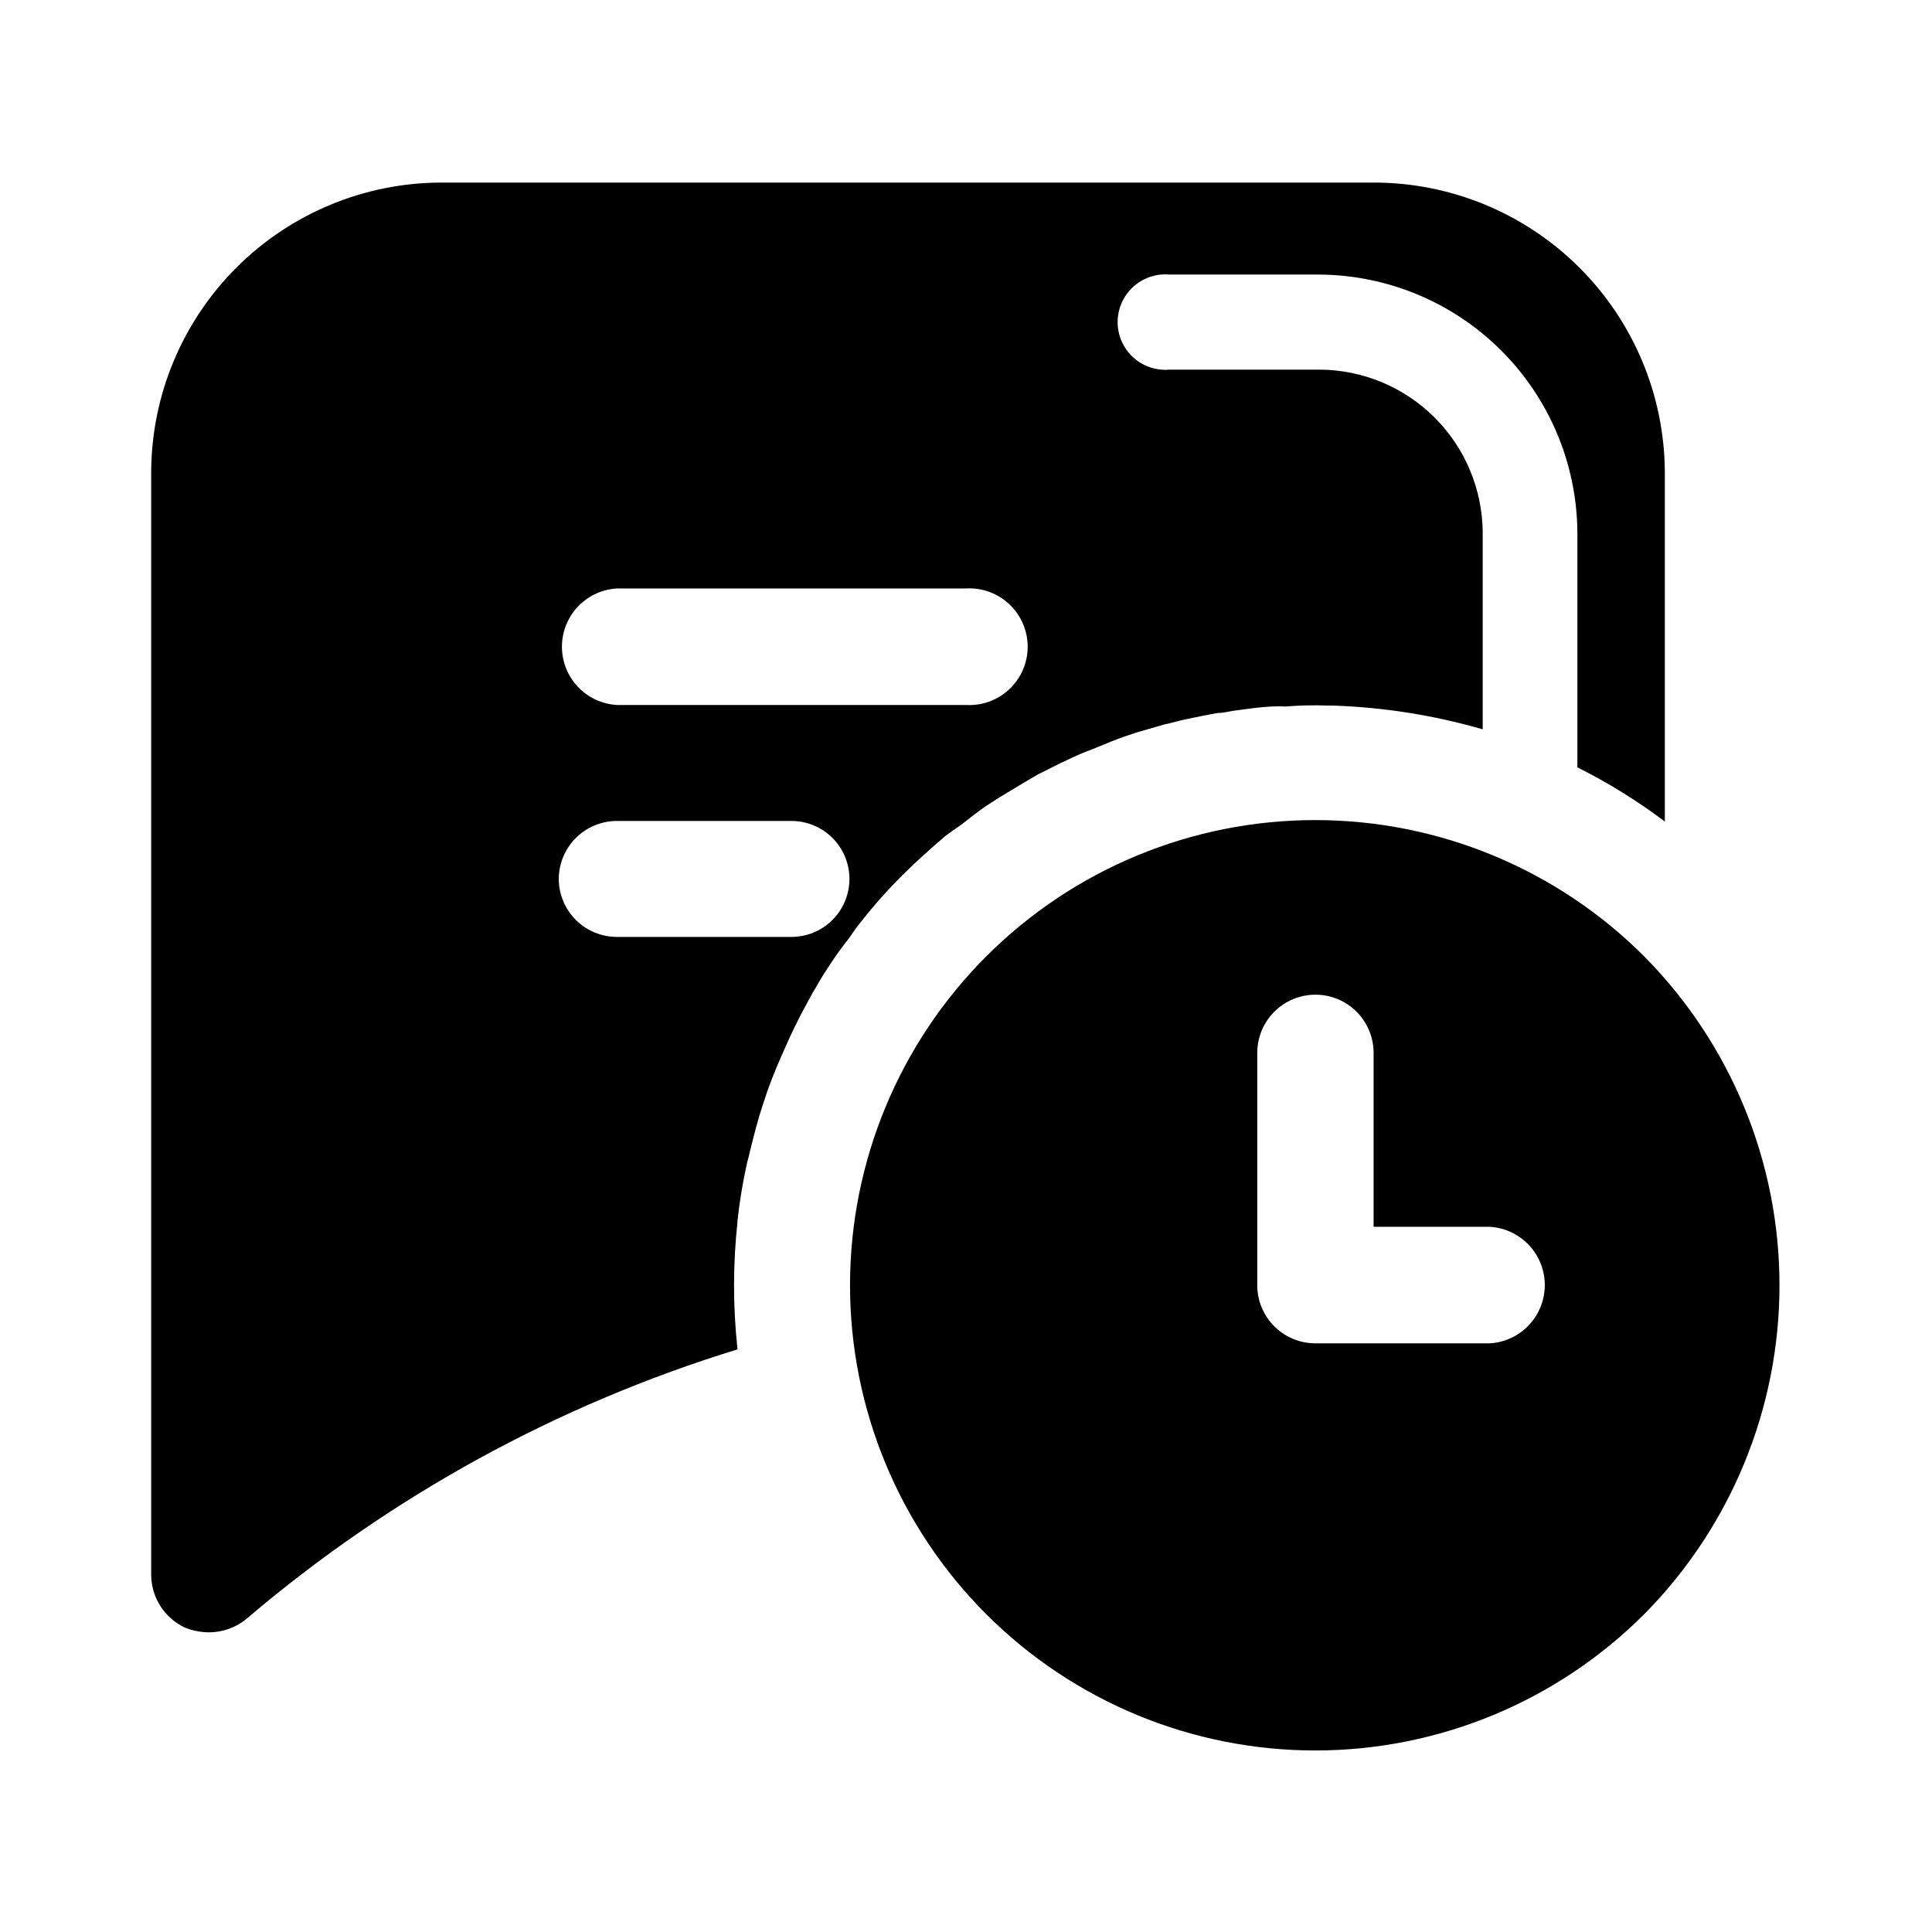 <?xml version="1.0" encoding="UTF-8"?>
<!-- Uploaded to: ICON Repo, www.iconrepo.com, Generator: ICON Repo Mixer Tools -->
<svg fill="#000000" width="800px" height="800px" version="1.1" viewBox="144 144 512 512" xmlns="http://www.w3.org/2000/svg">
 <g>
  <path d="m538.8 500h-46.199c-4.035 0-7.91-1.582-10.793-4.406-2.883-2.828-4.543-6.672-4.621-10.707v-61.867c0-5.508 2.938-10.598 7.707-13.352s10.645-2.754 15.418 0c4.769 2.754 7.707 7.844 7.707 13.352v46.098h30.781c5.309 0.305 10.09 3.312 12.66 7.965 2.566 4.652 2.566 10.301 0 14.953-2.57 4.656-7.352 7.664-12.66 7.965zm41.062-102.42c-23.102-23.176-54.465-36.215-87.184-36.25-32.719-0.035-64.109 12.938-87.258 36.062-23.148 23.121-36.156 54.5-36.156 87.219s13.008 64.098 36.156 87.219c23.148 23.125 54.539 36.098 87.258 36.062 32.719-0.035 64.082-13.074 87.184-36.25 22.887-23.184 35.719-54.453 35.719-87.031s-12.832-63.848-35.719-87.031z"/>
  <path d="m292.08 376.93c0.016-4.082 1.645-7.988 4.535-10.871 2.887-2.879 6.801-4.496 10.883-4.496h46.25c5.488 0 10.562 2.93 13.305 7.684 2.746 4.754 2.746 10.609 0 15.363-2.742 4.758-7.816 7.684-13.305 7.684h-46.25c-4.039 0-7.914-1.582-10.797-4.406-2.883-2.828-4.543-6.672-4.621-10.707zm15.418-76.98 92.5-0.004c4.246-0.242 8.406 1.277 11.5 4.199s4.848 6.988 4.848 11.242c0 4.258-1.754 8.324-4.848 11.246s-7.254 4.438-11.5 4.195h-92.5c-5.309-0.301-10.09-3.309-12.656-7.965-2.57-4.652-2.57-10.301 0-14.953 2.566-4.652 7.348-7.66 12.656-7.965zm31.941 201.52v-0.004c-1.211-11.168-1.211-22.434 0-33.602v-0.305c0.566-5.215 1.422-10.395 2.57-15.516 0.301-1.109 0.605-2.266 0.855-3.426 1.008-4.031 2.016-8.062 3.324-11.941 0.555-1.562 1.008-3.125 1.562-4.586 1.309-3.578 2.769-7.004 4.332-10.48 0.754-1.715 1.461-3.273 2.316-5.039 1.562-3.273 3.324-6.449 5.039-9.621 1.008-1.562 1.863-3.273 3.023-5.039v0.004c2.027-3.242 4.231-6.371 6.602-9.371 1.008-1.41 1.914-2.871 3.023-4.133h-0.004c3.527-4.5 7.328-8.773 11.387-12.797 3.629-3.578 7.356-6.902 11.082-10.078 1.461-1.109 2.769-1.965 4.18-2.973 2.621-2.016 5.039-4.031 7.809-5.742 1.715-1.16 3.426-2.168 5.34-3.324 1.914-1.16 4.734-2.871 7.203-4.281l6.047-3.023c2.266-1.008 4.434-2.168 6.75-3.023 2.316-0.855 4.586-1.863 6.75-2.719 2.168-0.855 4.332-1.613 6.5-2.316l7.508-2.168c2.016-0.402 3.879-1.008 5.894-1.41 2.016-0.402 5.492-1.16 8.211-1.613 1.715 0 3.477-0.555 5.039-0.707 3.023-0.402 6.047-0.855 9.219-1.008h0.008c1.242-0.078 2.484-0.078 3.727 0 3.652-0.301 7.32-0.387 10.984-0.25h1.41c13.477 0.438 26.848 2.555 39.801 6.297v-52.246c-0.094-11.422-4.68-22.344-12.773-30.406-8.09-8.066-19.031-12.613-30.453-12.668h-39.75c-3.535 0.316-7.043-0.867-9.66-3.262-2.621-2.398-4.113-5.785-4.113-9.332 0-3.551 1.492-6.938 4.113-9.332 2.617-2.398 6.125-3.582 9.66-3.266h39.5c18.109 0.066 35.469 7.269 48.305 20.051 12.836 12.777 20.117 30.105 20.262 48.215v62.324c8.145 4.07 15.902 8.879 23.176 14.359v-92.703c-0.133-20.379-8.324-39.875-22.789-54.234-14.461-14.355-34.016-22.41-54.395-22.395h-246.87c-20.371-0.016-39.914 8.039-54.359 22.402-14.445 14.359-22.617 33.859-22.723 54.227v292.21c-0.008 2.953 0.828 5.852 2.406 8.348 1.582 2.5 3.84 4.496 6.512 5.758 2.051 0.824 4.238 1.25 6.449 1.258 3.691-0.012 7.262-1.332 10.074-3.727 38.035-32.375 82.285-56.637 130.04-71.289z"/>
 </g>
</svg>